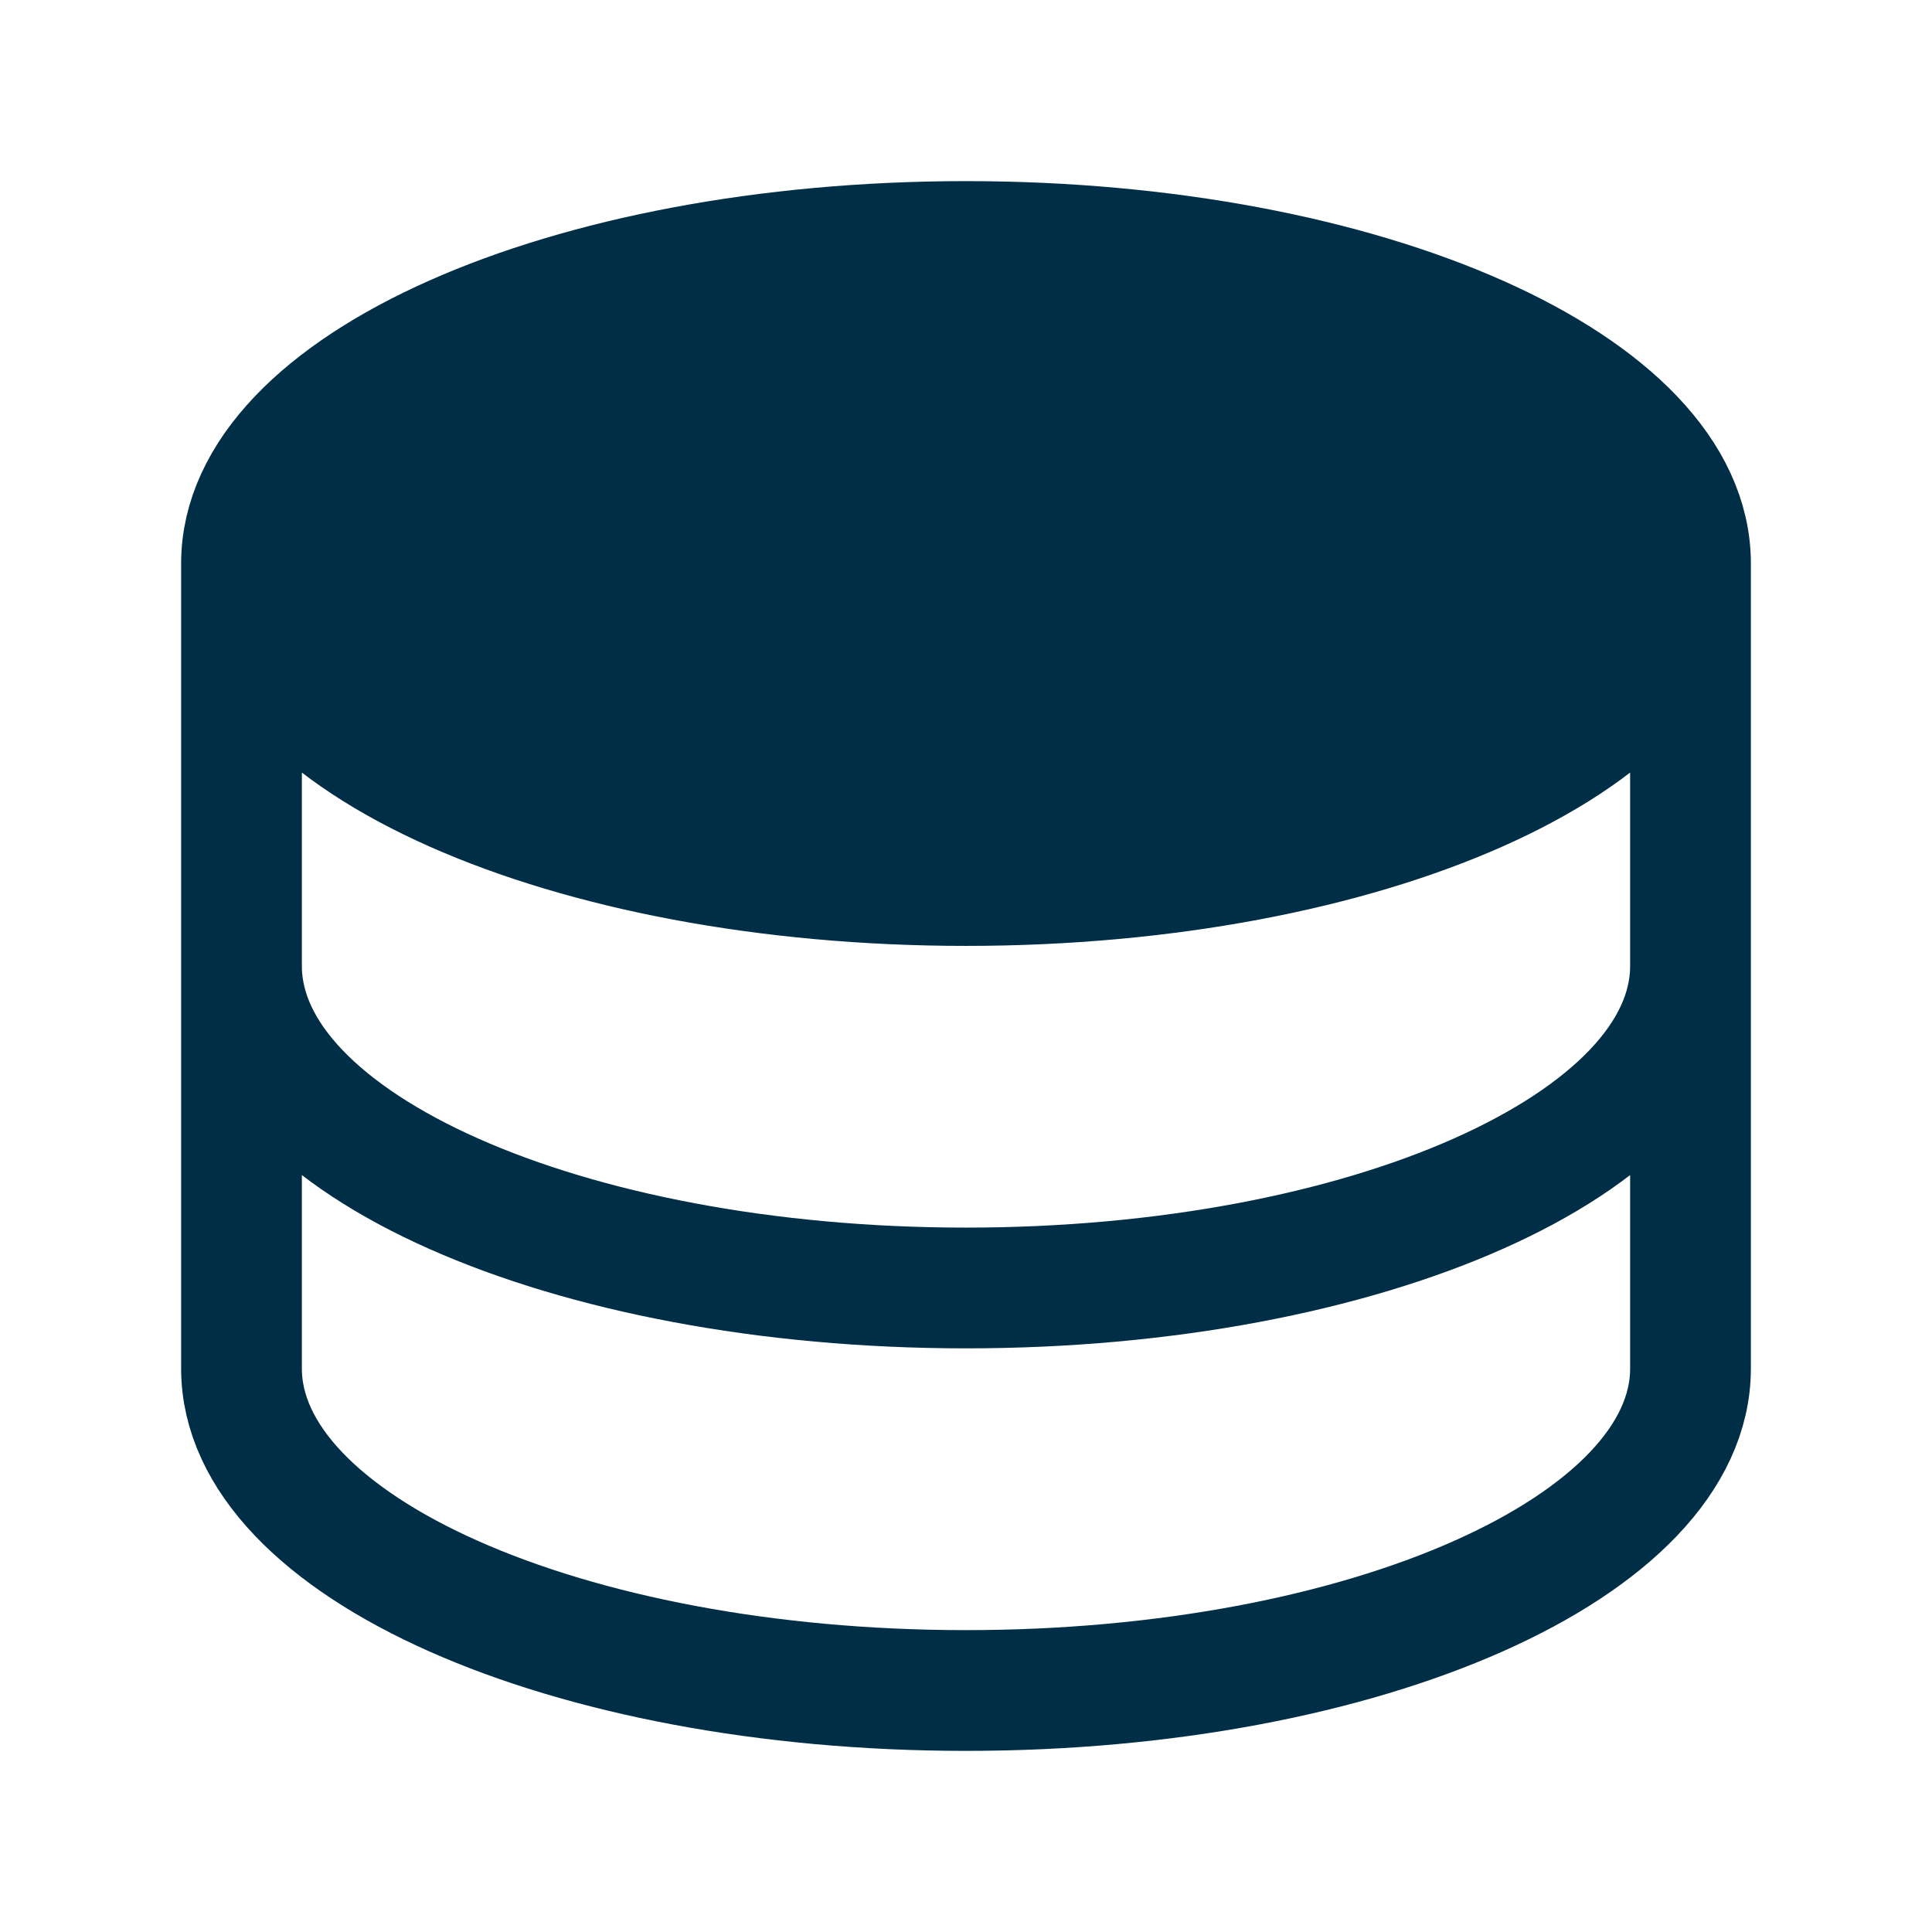 <svg width="32" height="32" viewBox="0 0 32 32" fill="none" xmlns="http://www.w3.org/2000/svg">
<path d="M28 9.333C28 12.28 22.627 14.667 16 14.667C9.373 14.667 4 12.28 4 9.333C4 6.387 9.373 4 16 4C22.627 4 28 6.387 28 9.333Z" fill="#002E46"/>
<path d="M28 9.333C28 12.28 22.627 14.667 16 14.667C9.373 14.667 4 12.28 4 9.333M28 9.333C28 6.387 22.627 4 16 4C9.373 4 4 6.387 4 9.333M28 9.333V16M4 9.333V16M28 16C28 18.947 22.627 21.333 16 21.333C9.373 21.333 4 18.947 4 16M28 16V22.667C28 25.613 22.627 28 16 28C9.373 28 4 25.613 4 22.667V16" stroke="#002E46" stroke-width="2" stroke-linecap="round" stroke-linejoin="round"/>
</svg>
